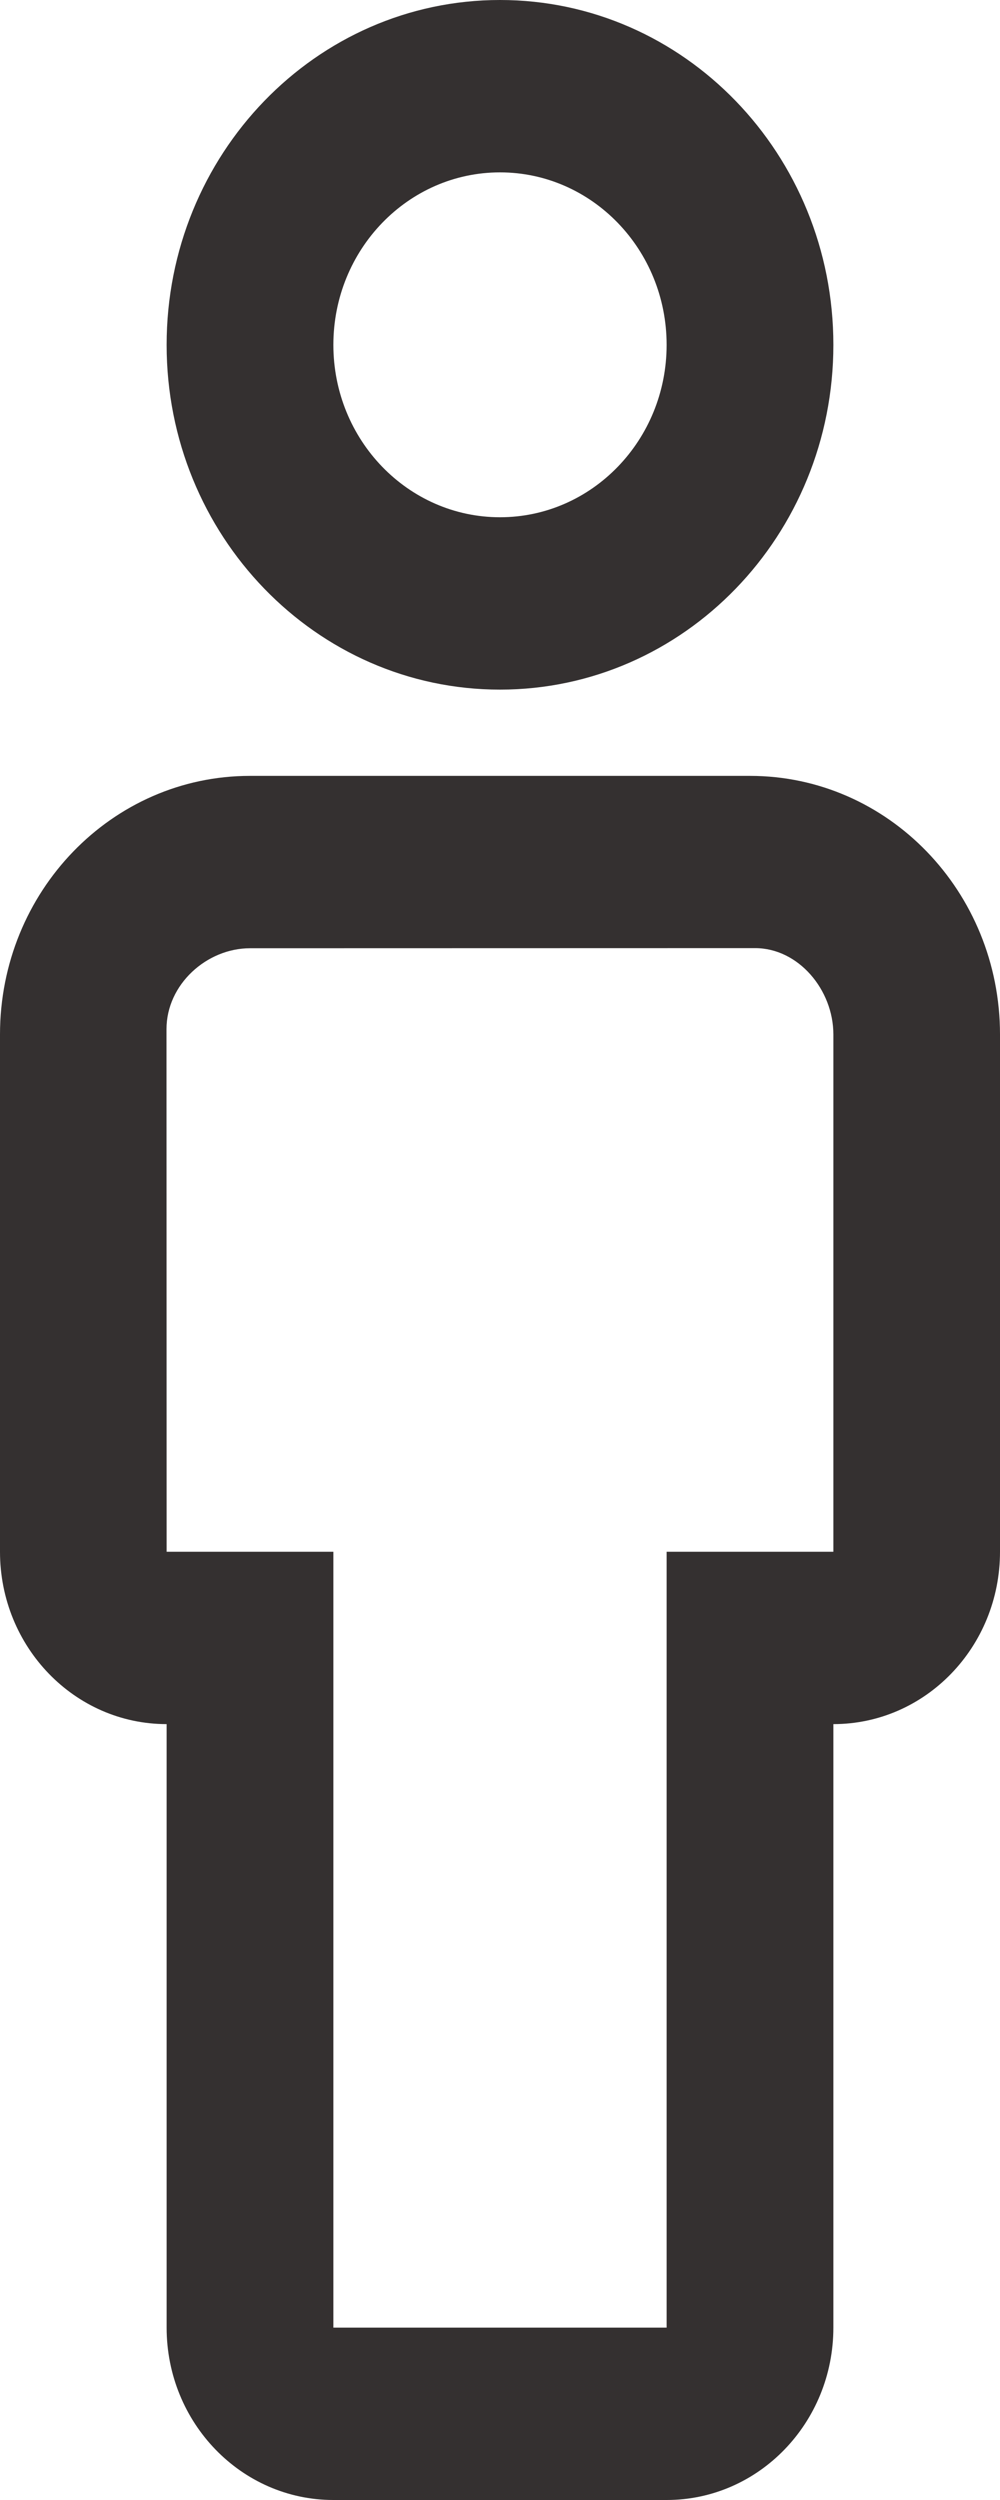 <?xml version="1.0" encoding="utf-8"?>
<svg version="1.1" xmlns:xlink="http://www.w3.org/1999/xlink" width="8px" height="20px" xmlns="http://www.w3.org/2000/svg">
  <g transform="matrix(1 0 0 1 -756 -31 )">
    <path d="M 8 12.414  C 8 13.176  7.403 13.793  6.667 13.793  L 6.667 18.621  C 6.667 19.382  6.07 20  5.333 20  L 2.667 20  C 1.93 20  1.333 19.382  1.333 18.621  L 1.333 13.793  C 0.597 13.793  0 13.176  0 12.414  L 0 8.276  C 0 7.133  0.895 6.207  2 6.207  L 6 6.207  C 7.105 6.207  8 7.133  8 8.276  L 8 12.414  Z M 1.333 2.759  C 1.333 1.235  2.527 0  4 0  C 5.473 0  6.667 1.235  6.667 2.759  C 6.667 4.282  5.473 5.517  4 5.517  C 2.527 5.517  1.333 4.282  1.333 2.759  Z M 6.667 12.414  L 6.667 8.276  C 6.667 7.918  6.387 7.585  6.041 7.585  L 2 7.586  C 1.654 7.586  1.332 7.875  1.332 8.233  L 1.333 12.414  L 2.667 12.414  L 2.667 18.621  L 5.333 18.621  L 5.333 12.414  L 6.667 12.414  Z M 2.667 2.759  C 2.667 3.52  3.264 4.138  4 4.138  C 4.736 4.138  5.333 3.52  5.333 2.759  C 5.333 1.997  4.736 1.379  4 1.379  C 3.264 1.379  2.667 1.997  2.667 2.759  Z " fill-rule="nonzero" fill="#343030" stroke="none" transform="matrix(1 0 0 1 756 31 )" />
  </g>
</svg>